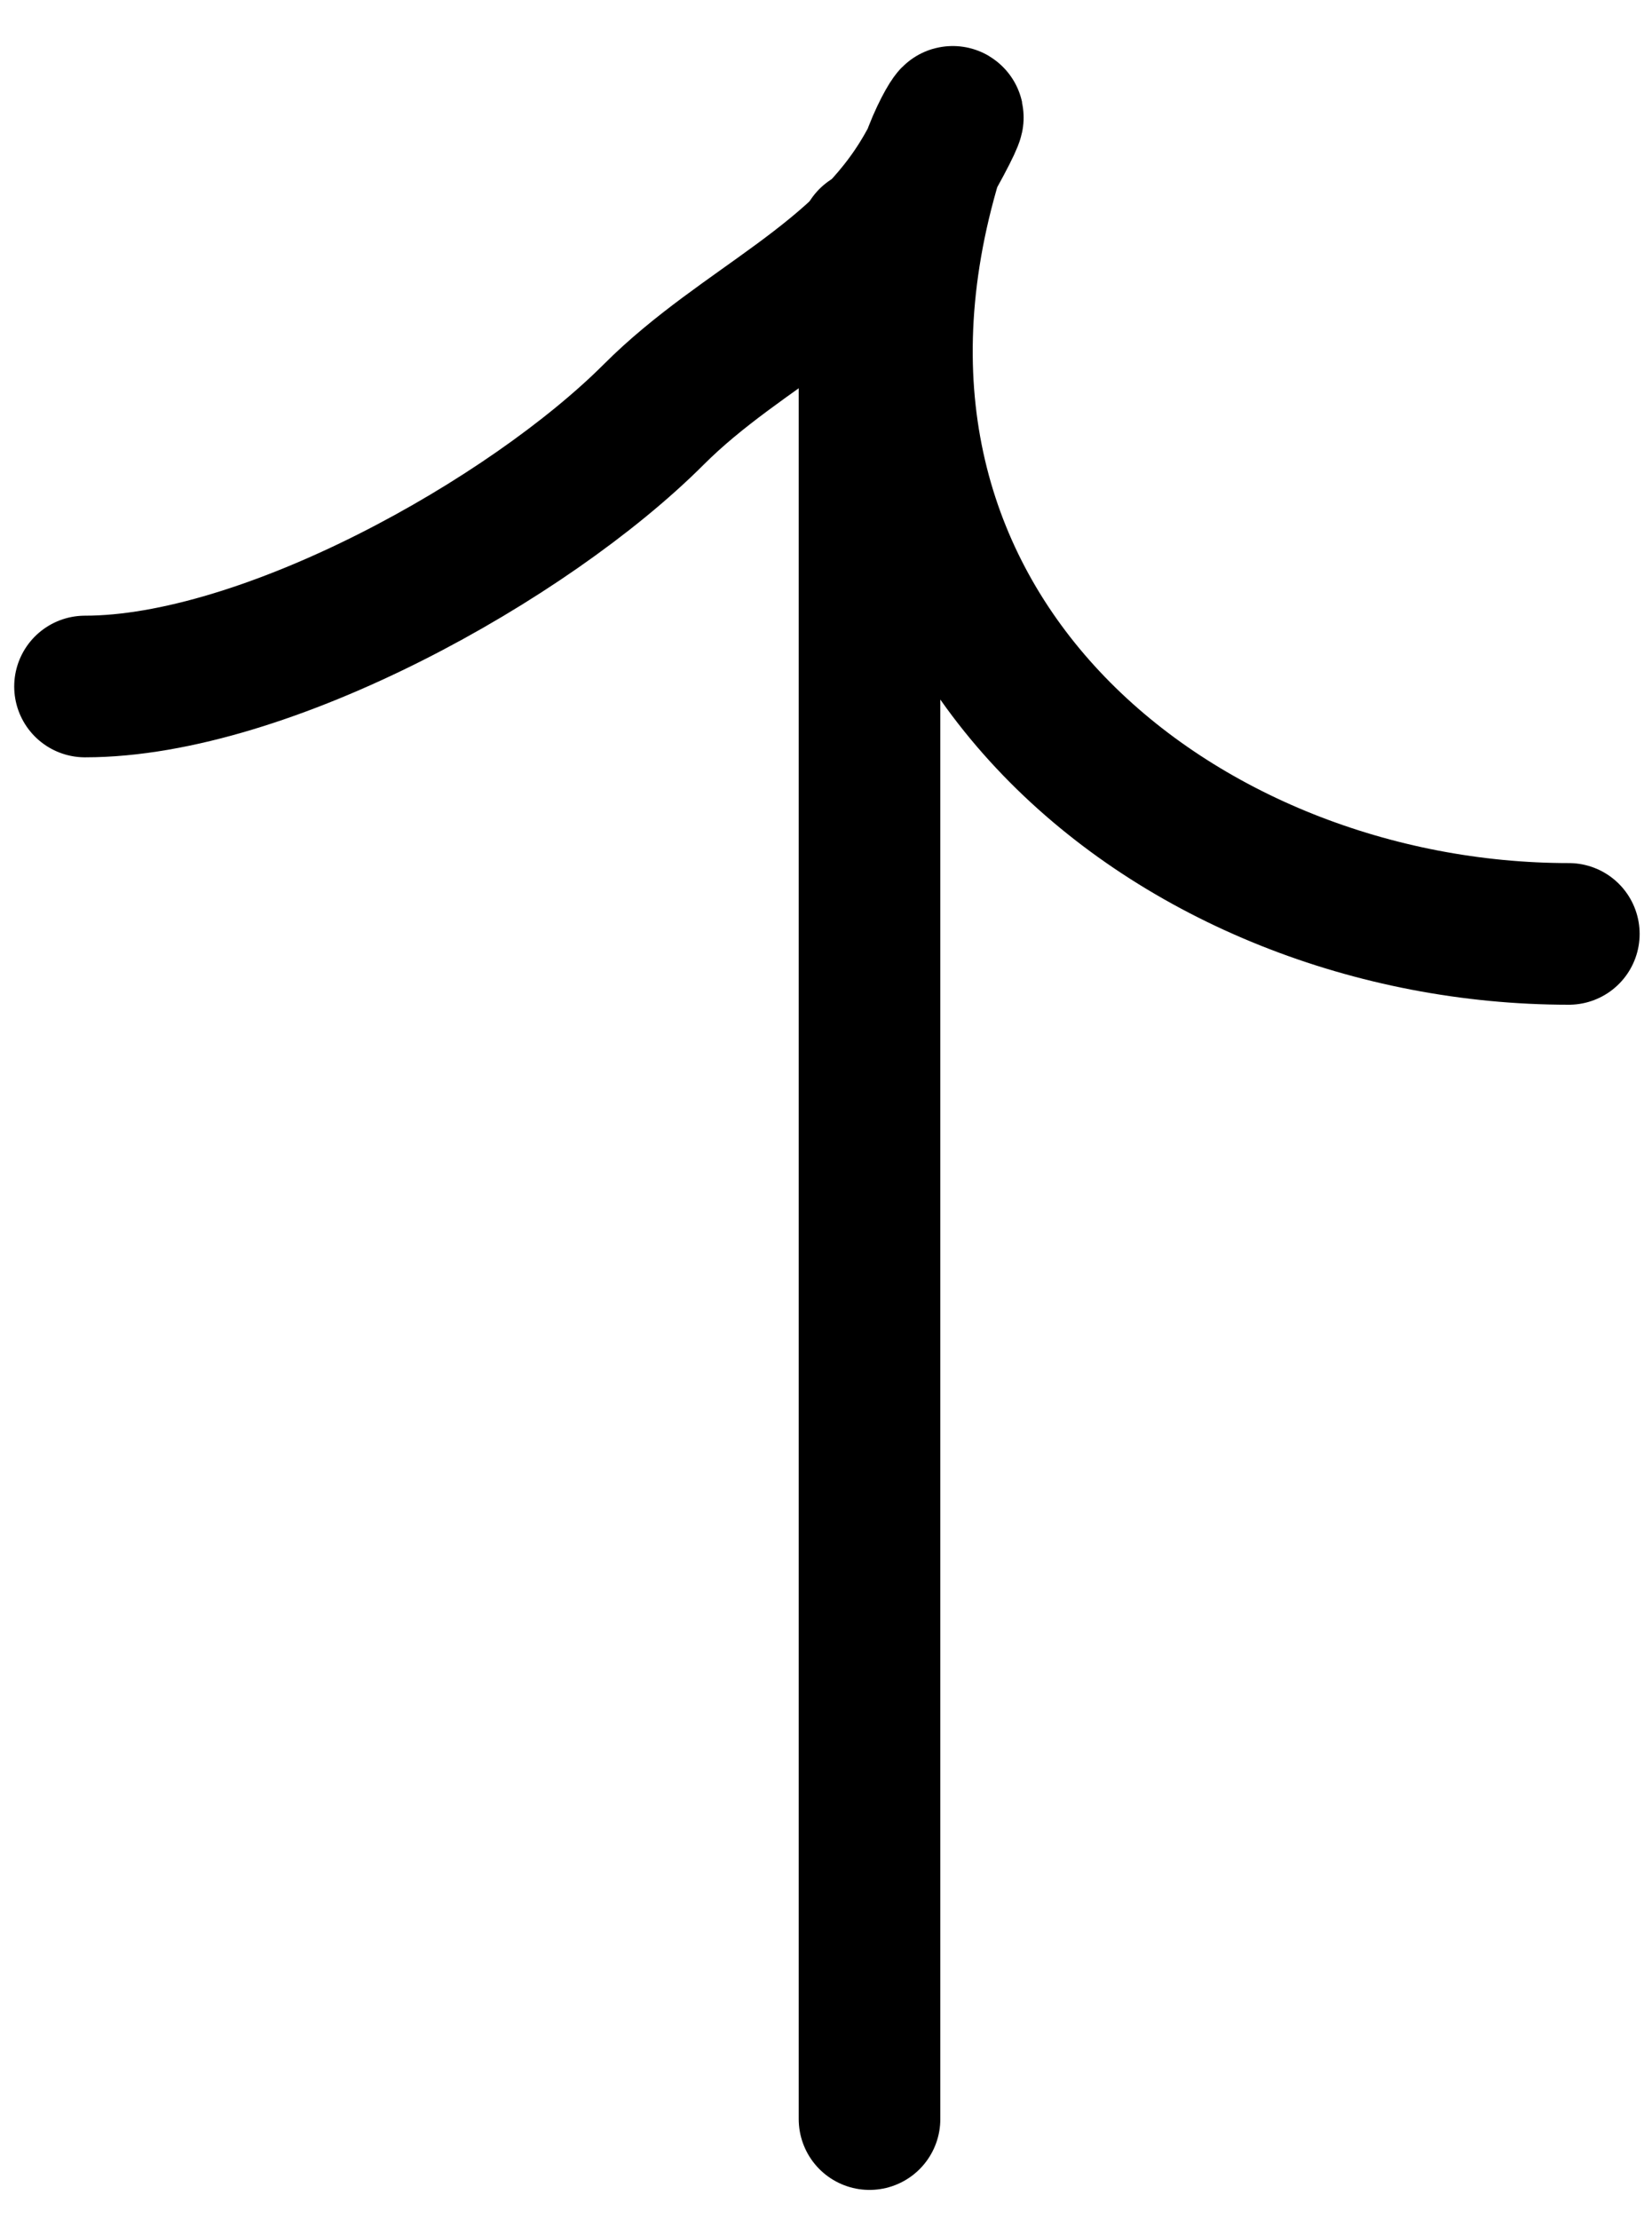 <svg width="35" height="47" viewBox="0 0 35 47" fill="none" xmlns="http://www.w3.org/2000/svg">
<path d="M1.801 14.54C5.628 14.54 11.198 11.43 13.852 8.777C15.73 6.898 18.264 5.96 19.615 3.596C20.696 1.704 19.97 2.558 19.673 3.596C16.863 13.431 25.037 19.78 33.238 19.78" stroke="black" stroke-width="3" stroke-linecap="round"/>
<path d="M18.422 5.062V44.882" stroke="black" stroke-width="3" stroke-linecap="round"/>
</svg>
